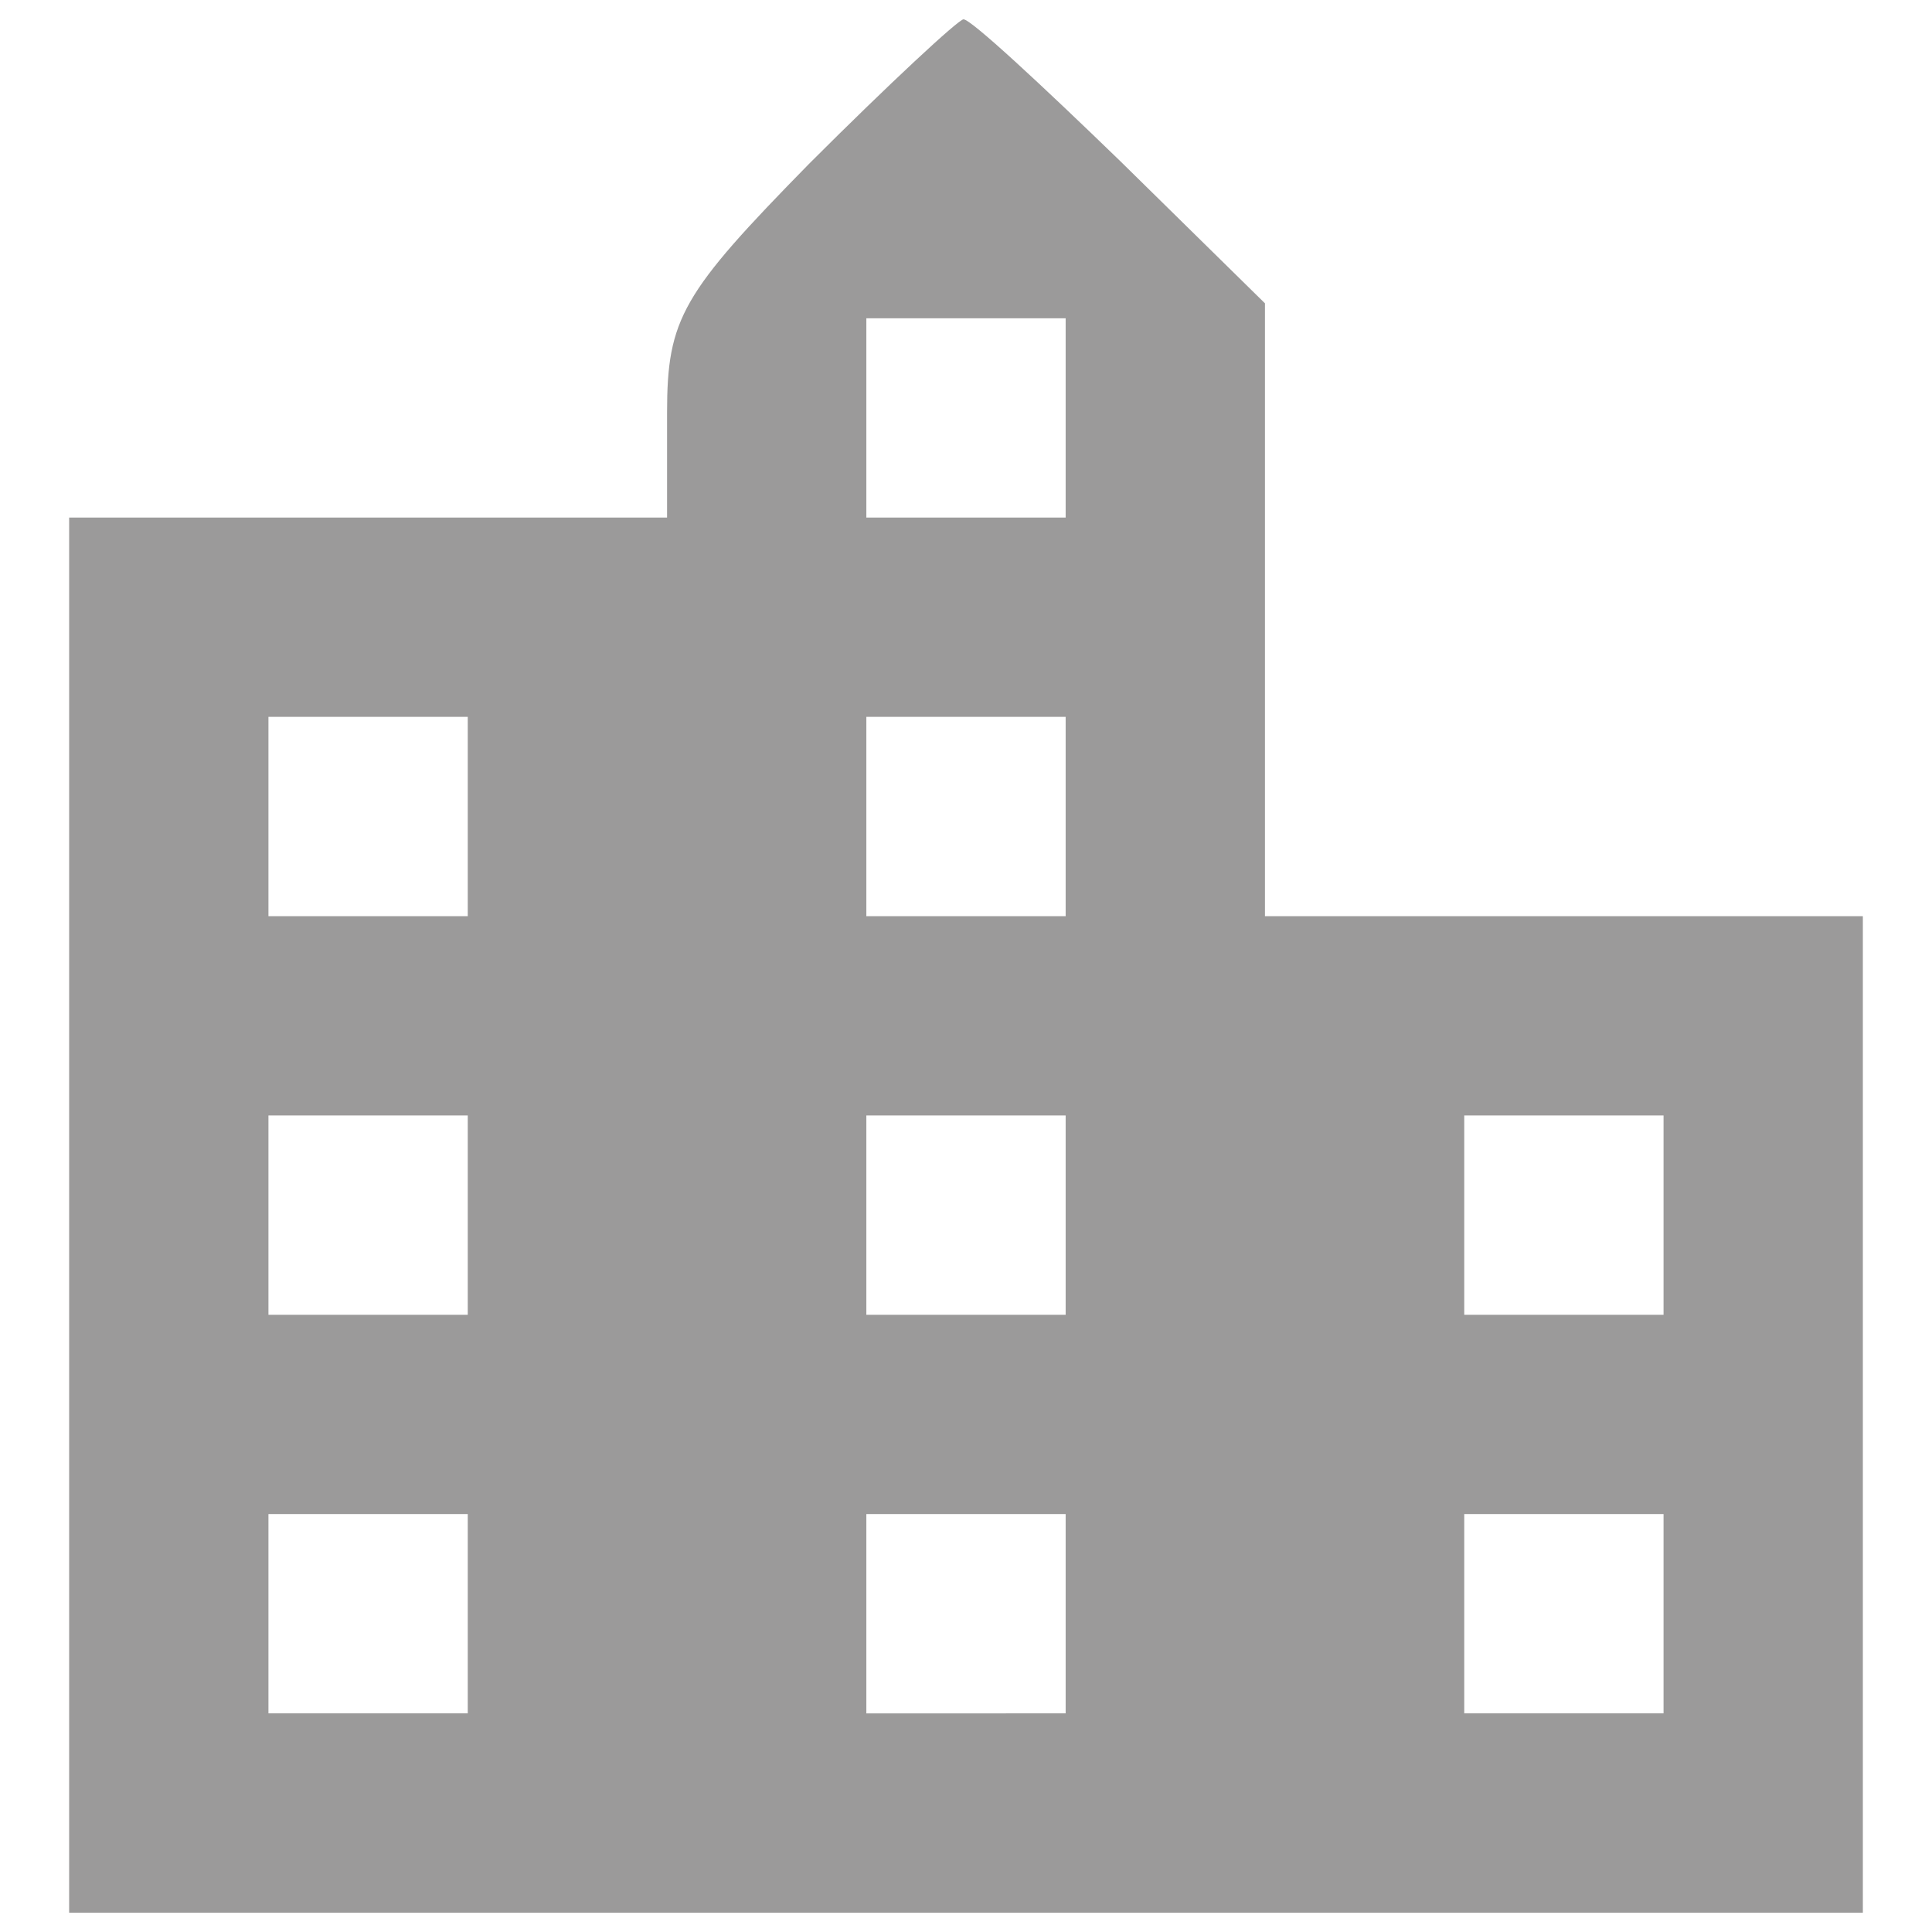 <?xml version="1.0" encoding="utf-8"?>
<!-- Svg Vector Icons : http://www.onlinewebfonts.com/icon -->
<!DOCTYPE svg PUBLIC "-//W3C//DTD SVG 1.1//EN" "http://www.w3.org/Graphics/SVG/1.1/DTD/svg11.dtd">
<svg version="1.1" xmlns="http://www.w3.org/2000/svg" xmlns:xlink="http://www.w3.org/1999/xlink" x="0px" y="0px" viewBox="0 0 1000 1000" enable-background="new 0 0 1000 1000" xml:space="preserve">
<g><g transform="translate(0,76) scale(0.1,-0.1)"><path fill="#9b9a9a" d="M4187.7-87.9c-657.6-670.5-735-799.5-735-1289.5v-541.6H1905.3H357.9v-3610.5V-9140H5000h4642.1v2578.9v2579H8094.7H6547.4v1586V-810L5799.5-75c-412.7,399.8-773.7,735-812.4,735C4961.3,660,4600.2,324.7,4187.7-87.9z M5515.8-1403.2v-515.8H5000h-515.8v515.8v515.8H5000h515.8V-1403.2z M2421.1-3466.3v-515.8h-515.8h-515.8v515.8v515.8h515.8h515.8V-3466.3z M5515.8-3466.3v-515.8H5000h-515.8v515.8v515.8H5000h515.8V-3466.3z M2421.1-5529.5v-515.8h-515.8h-515.8v515.8v515.8h515.8h515.8V-5529.5z M5515.8-5529.5v-515.8H5000h-515.8v515.8v515.8H5000h515.8V-5529.5z M8610.5-5529.5v-515.8h-515.8h-515.8v515.8v515.8h515.8h515.8V-5529.5z M2421.1-7592.6v-515.8h-515.8h-515.8v515.8v515.8h515.8h515.8V-7592.6z M5515.8-7592.6v-515.8H5000h-515.8v515.8v515.8H5000h515.8V-7592.6z M8610.5-7592.6v-515.8h-515.8h-515.8v515.8v515.8h515.8h515.8V-7592.6z"/></g></g>
</svg>